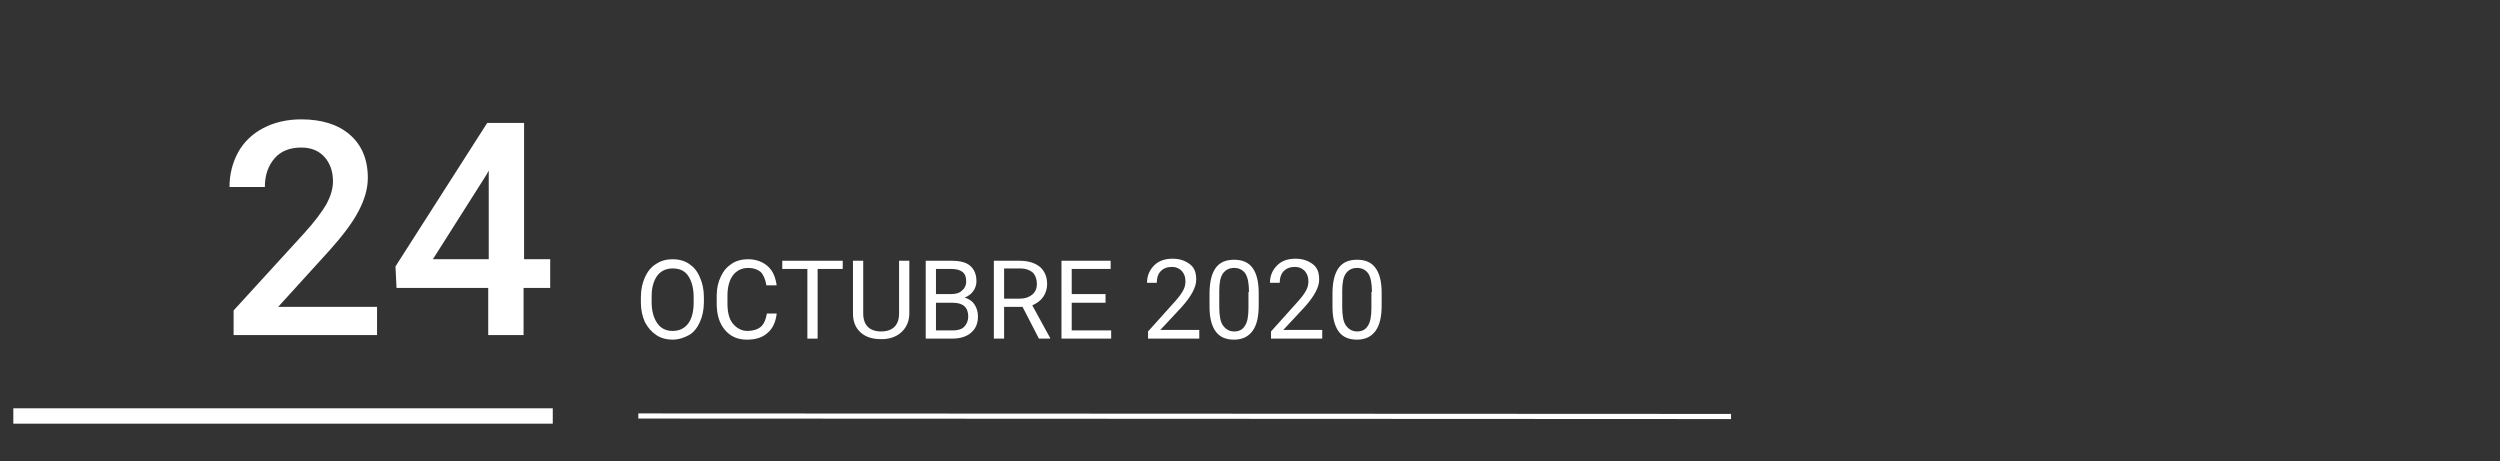 <?xml version="1.0" encoding="utf-8"?>
<!-- Generator: Adobe Illustrator 22.1.0, SVG Export Plug-In . SVG Version: 6.00 Build 0)  -->
<svg version="1.1" id="Capa_1" xmlns="http://www.w3.org/2000/svg" xmlns:xlink="http://www.w3.org/1999/xlink" x="0px" y="0px"
	 viewBox="0 0 488 90" style="enable-background:new 0 0 488 90;" xml:space="preserve">
<rect x="0" y="0" width="488" height="90" fill="#333333" stroke="none"/>
<style type="text/css">
	.st0{fill:#FFFFFF;}
	.st1{fill:none;stroke:#FFFFFF;stroke-miterlimit:10;}
	.st2{fill:none;stroke:#FFFFFF;stroke-width:3;stroke-miterlimit:10;}
</style>
<g>
	<path class="st0" d="M137.4,59c0,1.5-0.3,2.8-0.8,3.9c-0.5,1.1-1.2,2-2.1,2.5s-2,0.9-3.2,0.9c-1.2,0-2.3-0.3-3.2-0.9
		s-1.6-1.4-2.2-2.5c-0.5-1.1-0.8-2.4-0.8-3.8V58c0-1.5,0.3-2.8,0.8-3.9s1.2-2,2.2-2.6c0.9-0.6,2-0.9,3.2-0.9c1.2,0,2.3,0.3,3.2,0.9
		c0.9,0.6,1.6,1.4,2.1,2.6c0.5,1.1,0.8,2.4,0.8,3.9V59z M135.4,58c0-1.8-0.4-3.2-1.1-4.2s-1.7-1.4-3-1.4c-1.3,0-2.3,0.5-3,1.4
		c-0.7,1-1.1,2.3-1.1,4V59c0,1.7,0.4,3.1,1.1,4.1s1.7,1.5,3,1.5c1.3,0,2.3-0.5,3-1.4s1.1-2.3,1.1-4.1V58z"/>
	<path class="st0" d="M151.6,61.3c-0.2,1.6-0.8,2.9-1.8,3.7c-1,0.9-2.3,1.3-4,1.3c-1.8,0-3.2-0.6-4.3-1.9c-1.1-1.3-1.6-3-1.6-5.2
		v-1.5c0-1.4,0.3-2.7,0.8-3.7c0.5-1.1,1.2-1.9,2.1-2.5c0.9-0.6,2-0.9,3.2-0.9c1.6,0,2.9,0.5,3.9,1.4c1,0.9,1.5,2.2,1.7,3.7h-2
		c-0.2-1.2-0.6-2.1-1.1-2.6c-0.6-0.5-1.4-0.8-2.4-0.8c-1.3,0-2.3,0.5-3,1.4c-0.7,0.9-1.1,2.3-1.1,4v1.5c0,1.7,0.3,3,1,3.9
		s1.7,1.5,2.9,1.5c1.1,0,2-0.3,2.6-0.8c0.6-0.5,1-1.4,1.2-2.6H151.6z"/>
	<path class="st0" d="M164.5,52.5h-4.9v13.6h-2V52.5h-4.9v-1.6h11.8V52.5z"/>
	<path class="st0" d="M177.5,50.9v10.3c0,1.4-0.5,2.6-1.4,3.5c-0.9,0.9-2.1,1.4-3.6,1.5l-0.5,0c-1.7,0-3-0.4-4-1.3
		c-1-0.9-1.5-2.1-1.5-3.7V50.9h2v10.3c0,1.1,0.3,2,0.9,2.6c0.6,0.6,1.5,0.9,2.6,0.9c1.1,0,2-0.3,2.6-0.9c0.6-0.6,0.9-1.5,0.9-2.6
		V50.9H177.5z"/>
	<path class="st0" d="M180.7,66.1V50.9h5c1.7,0,2.9,0.3,3.7,1c0.8,0.7,1.2,1.7,1.2,3c0,0.7-0.2,1.3-0.6,1.9s-1,1-1.7,1.3
		c0.8,0.2,1.5,0.7,1.9,1.3s0.7,1.4,0.7,2.3c0,1.4-0.4,2.4-1.3,3.2s-2.1,1.2-3.8,1.2H180.7z M182.7,57.4h3c0.9,0,1.6-0.2,2.1-0.7
		c0.5-0.4,0.8-1,0.8-1.8c0-0.8-0.2-1.4-0.7-1.8c-0.5-0.4-1.2-0.6-2.2-0.6h-3V57.4z M182.7,59v5.5h3.3c0.9,0,1.7-0.2,2.2-0.7
		s0.8-1.2,0.8-2c0-1.8-1-2.7-3-2.7H182.7z"/>
	<path class="st0" d="M199.6,59.9H196v6.2h-2V50.9h5c1.7,0,3,0.4,4,1.2c0.9,0.8,1.4,1.9,1.4,3.4c0,0.9-0.3,1.8-0.8,2.5
		c-0.5,0.7-1.2,1.2-2.1,1.6L205,66v0.1h-2.2L199.6,59.9z M196,58.3h3.1c1,0,1.8-0.3,2.4-0.8s0.9-1.2,0.9-2.1c0-0.9-0.3-1.7-0.8-2.2
		c-0.6-0.5-1.4-0.8-2.4-0.8H196V58.3z"/>
	<path class="st0" d="M215.8,59.1h-6.6v5.4h7.7v1.6h-9.7V50.9h9.6v1.6h-7.6v4.9h6.6V59.1z"/>
	<path class="st0" d="M234.1,66.1h-10v-1.4l5.3-5.9c0.8-0.9,1.3-1.6,1.6-2.2c0.3-0.6,0.4-1.1,0.4-1.7c0-0.8-0.2-1.4-0.7-2
		c-0.5-0.5-1.1-0.8-1.9-0.8c-1,0-1.7,0.3-2.2,0.8c-0.5,0.5-0.8,1.3-0.8,2.3h-1.9c0-1.4,0.5-2.5,1.4-3.4c0.9-0.9,2.1-1.3,3.6-1.3
		c1.4,0,2.5,0.4,3.4,1.1s1.2,1.7,1.2,3c0,1.5-1,3.3-2.9,5.4l-4.1,4.4h7.6V66.1z"/>
	<path class="st0" d="M245.7,59.6c0,2.3-0.4,3.9-1.2,5s-2,1.7-3.6,1.7c-1.6,0-2.8-0.5-3.6-1.6c-0.8-1.1-1.2-2.7-1.2-4.8v-2.6
		c0-2.2,0.4-3.9,1.2-5s2-1.6,3.6-1.6c1.6,0,2.8,0.5,3.6,1.6s1.2,2.7,1.2,4.9V59.6z M243.8,57c0-1.6-0.2-2.8-0.7-3.6
		c-0.5-0.7-1.2-1.1-2.2-1.1c-1,0-1.7,0.4-2.2,1.1c-0.5,0.7-0.7,1.9-0.7,3.4v3.1c0,1.6,0.2,2.9,0.7,3.6s1.2,1.2,2.2,1.2
		c1,0,1.7-0.4,2.1-1.1c0.5-0.7,0.7-1.9,0.7-3.5V57z"/>
	<path class="st0" d="M258.1,66.1h-10v-1.4l5.3-5.9c0.8-0.9,1.3-1.6,1.6-2.2c0.3-0.6,0.4-1.1,0.4-1.7c0-0.8-0.2-1.4-0.7-2
		c-0.5-0.5-1.1-0.8-1.9-0.8c-1,0-1.7,0.3-2.2,0.8c-0.5,0.5-0.8,1.3-0.8,2.3h-1.9c0-1.4,0.5-2.5,1.4-3.4c0.9-0.9,2.1-1.3,3.6-1.3
		c1.4,0,2.5,0.4,3.4,1.1s1.2,1.7,1.2,3c0,1.5-1,3.3-2.9,5.4l-4.1,4.4h7.6V66.1z"/>
	<path class="st0" d="M269.7,59.6c0,2.3-0.4,3.9-1.2,5s-2,1.7-3.6,1.7c-1.6,0-2.8-0.5-3.6-1.6c-0.8-1.1-1.2-2.7-1.2-4.8v-2.6
		c0-2.2,0.4-3.9,1.2-5s2-1.6,3.6-1.6c1.6,0,2.8,0.5,3.6,1.6s1.2,2.7,1.2,4.9V59.6z M267.8,57c0-1.6-0.2-2.8-0.7-3.6
		c-0.5-0.7-1.2-1.1-2.2-1.1c-1,0-1.7,0.4-2.2,1.1c-0.5,0.7-0.7,1.9-0.7,3.4v3.1c0,1.6,0.2,2.9,0.7,3.6s1.2,1.2,2.2,1.2
		c1,0,1.7-0.4,2.1-1.1c0.5-0.7,0.7-1.9,0.7-3.5V57z"/>
</g>
<line class="st1" x1="337.9" y1="81.3" x2="124.6" y2="81.2"/>
<line class="st2" x1="107.9" y1="81.2" x2="2.6" y2="81.2"/>
<g>
	<path class="st0" d="M73.5,65.4H45.6v-4.8l13.8-15.1c2-2.2,3.4-4.1,4.3-5.6c0.8-1.5,1.3-3,1.3-4.5c0-2-0.6-3.6-1.7-4.8
		s-2.6-1.8-4.5-1.8c-2.2,0-4,0.7-5.2,2.1c-1.2,1.4-1.9,3.2-1.9,5.6h-6.9c0-2.5,0.6-4.8,1.7-6.8s2.8-3.6,4.9-4.7
		c2.1-1.1,4.6-1.7,7.4-1.7c4,0,7.2,1,9.5,3c2.3,2,3.5,4.8,3.5,8.4c0,2.1-0.6,4.2-1.8,6.5c-1.2,2.3-3.1,4.8-5.7,7.7L54.3,59.9h19.3
		V65.4z"/>
	<path class="st0" d="M102.2,50.6h5.2v5.6h-5.2v9.2h-6.9v-9.2H77.4L77.2,52l17.9-28h7.2V50.6z M84.5,50.6h10.9V33.3l-0.5,0.9
		L84.5,50.6z"/>
</g>
</svg>
